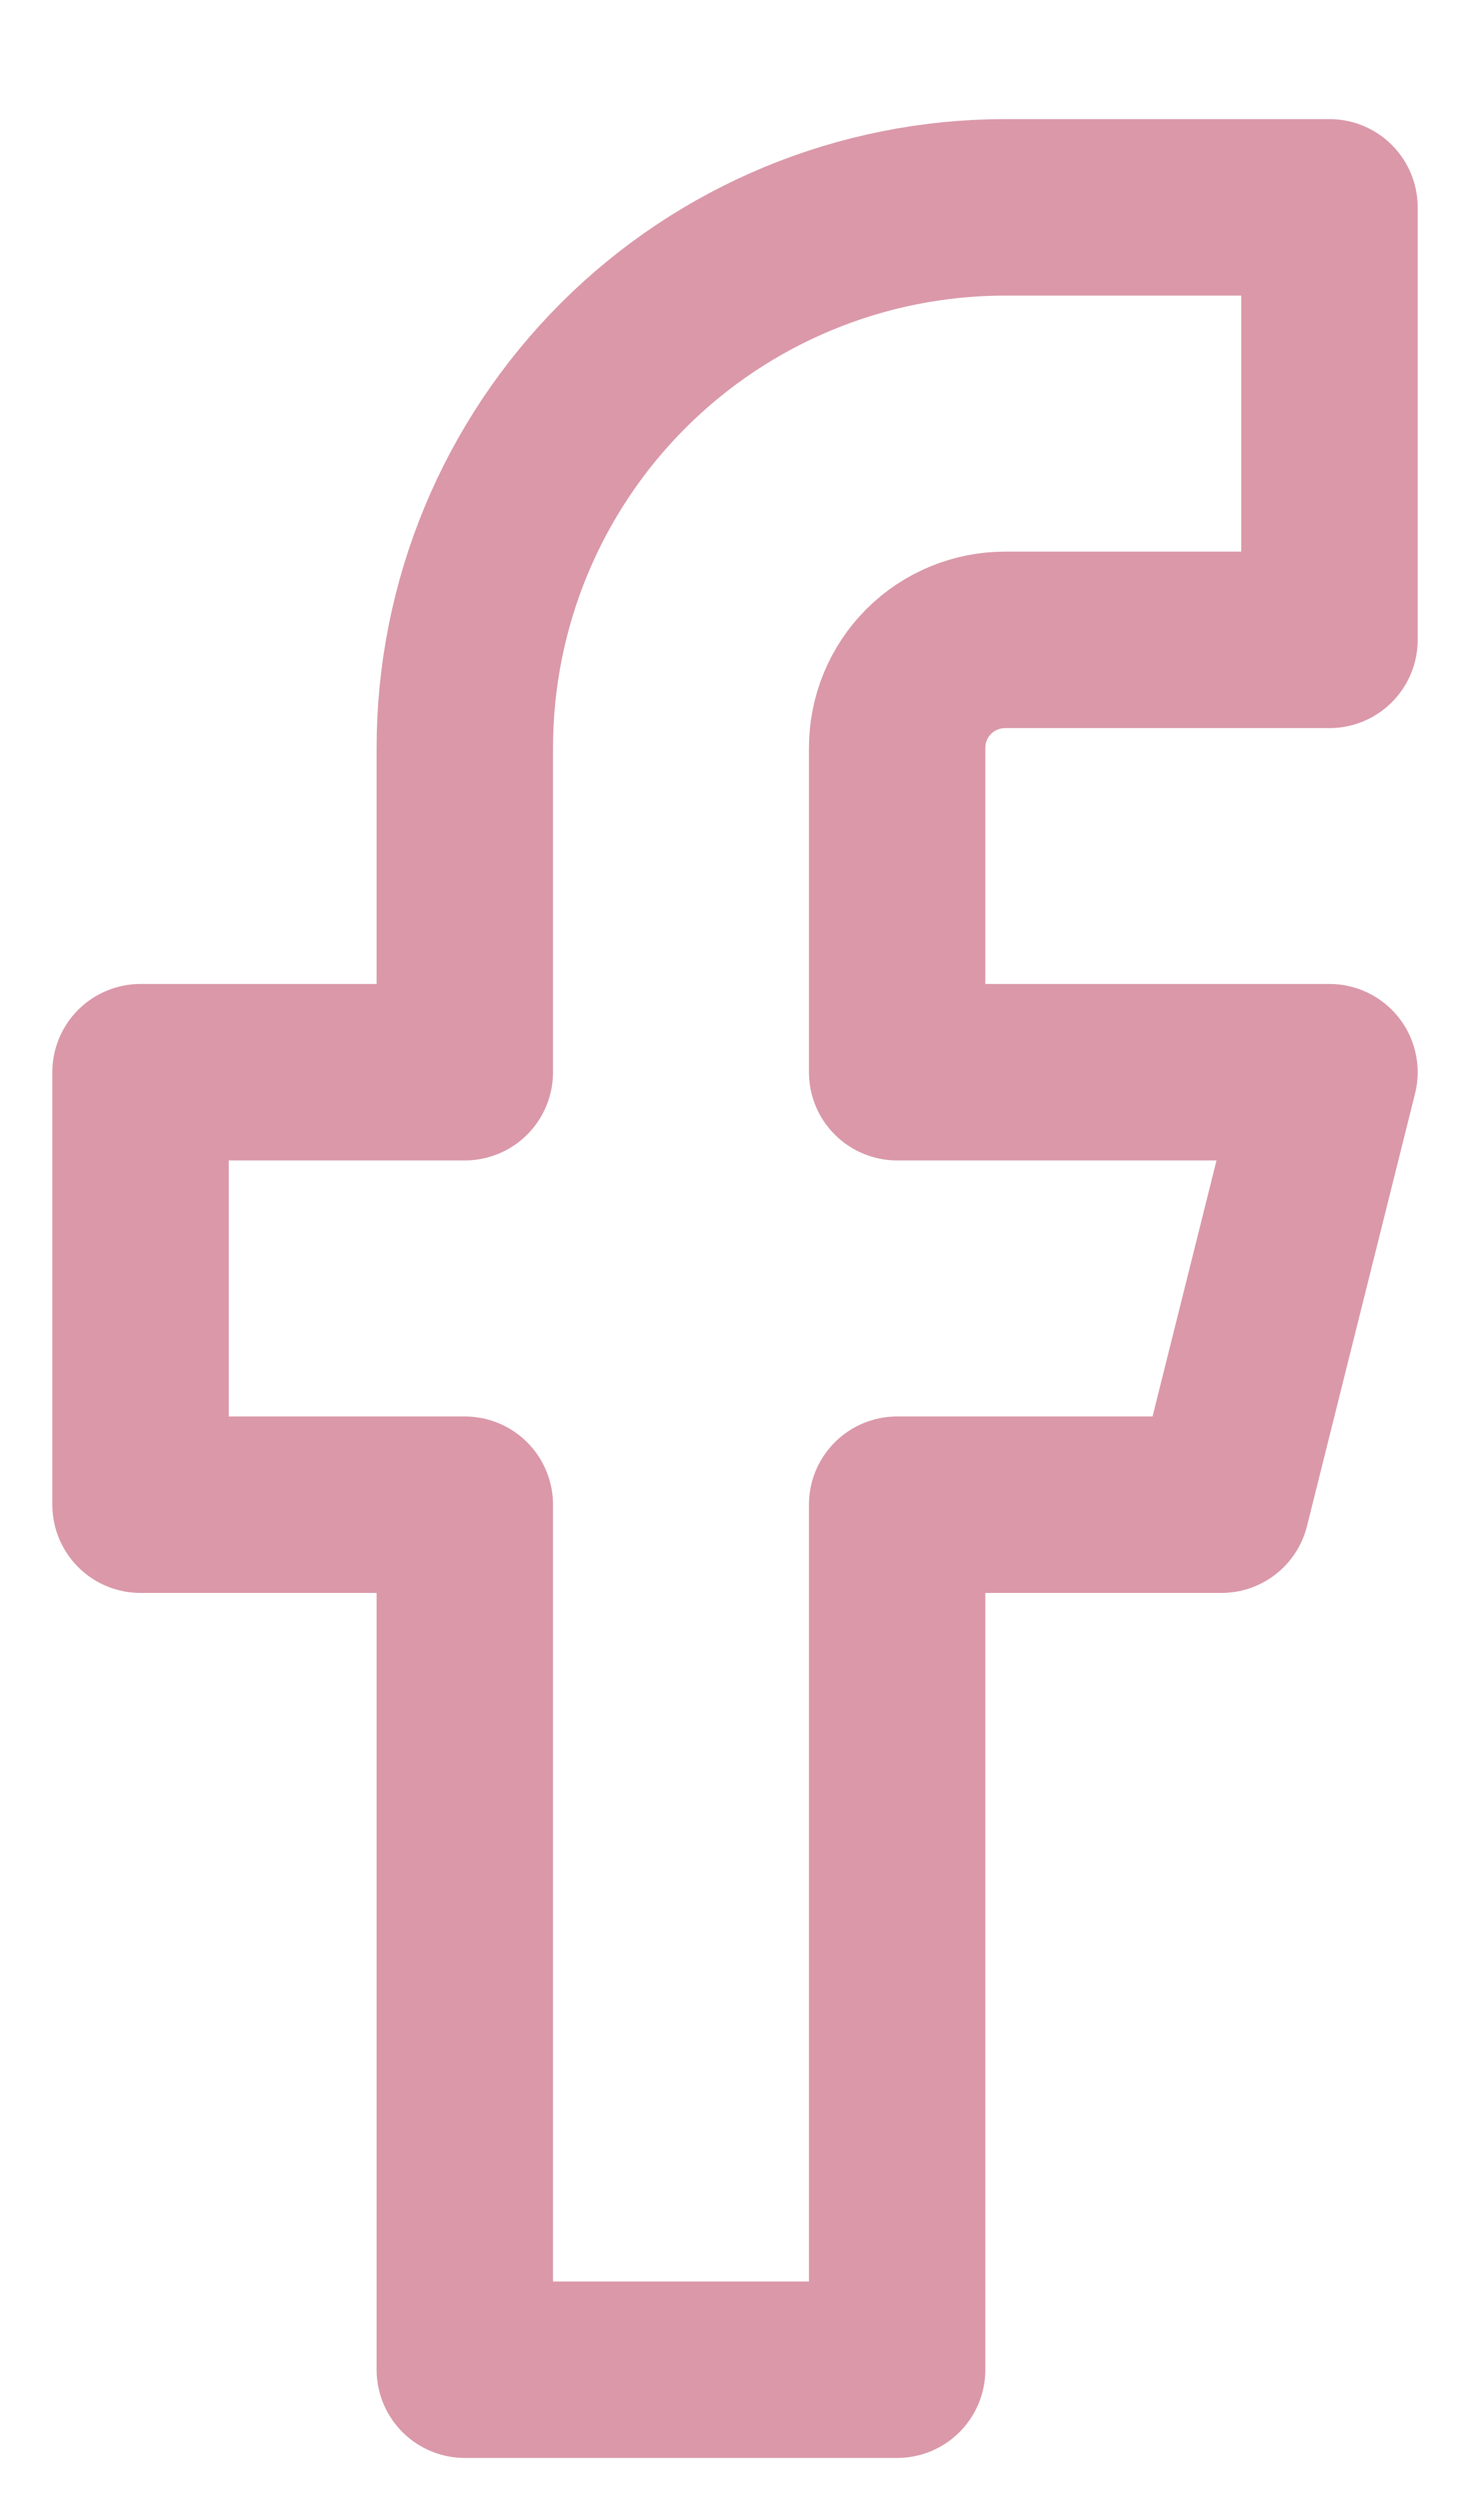 <svg width="10" height="17" viewBox="0 0 10 17" fill="none" xmlns="http://www.w3.org/2000/svg">
<path d="M9.044 1.41H6.838C5.863 1.41 4.928 1.797 4.239 2.486C3.549 3.176 3.162 4.111 3.162 5.086V7.291H0.956V10.232H3.162V16.114H6.103V10.232H8.309L9.044 7.291H6.103V5.086C6.103 4.891 6.18 4.704 6.318 4.566C6.456 4.428 6.643 4.351 6.838 4.351H9.044V1.41Z" stroke="#DA98A9" stroke-width="1.2" stroke-linecap="round" stroke-linejoin="round"/>
</svg>
